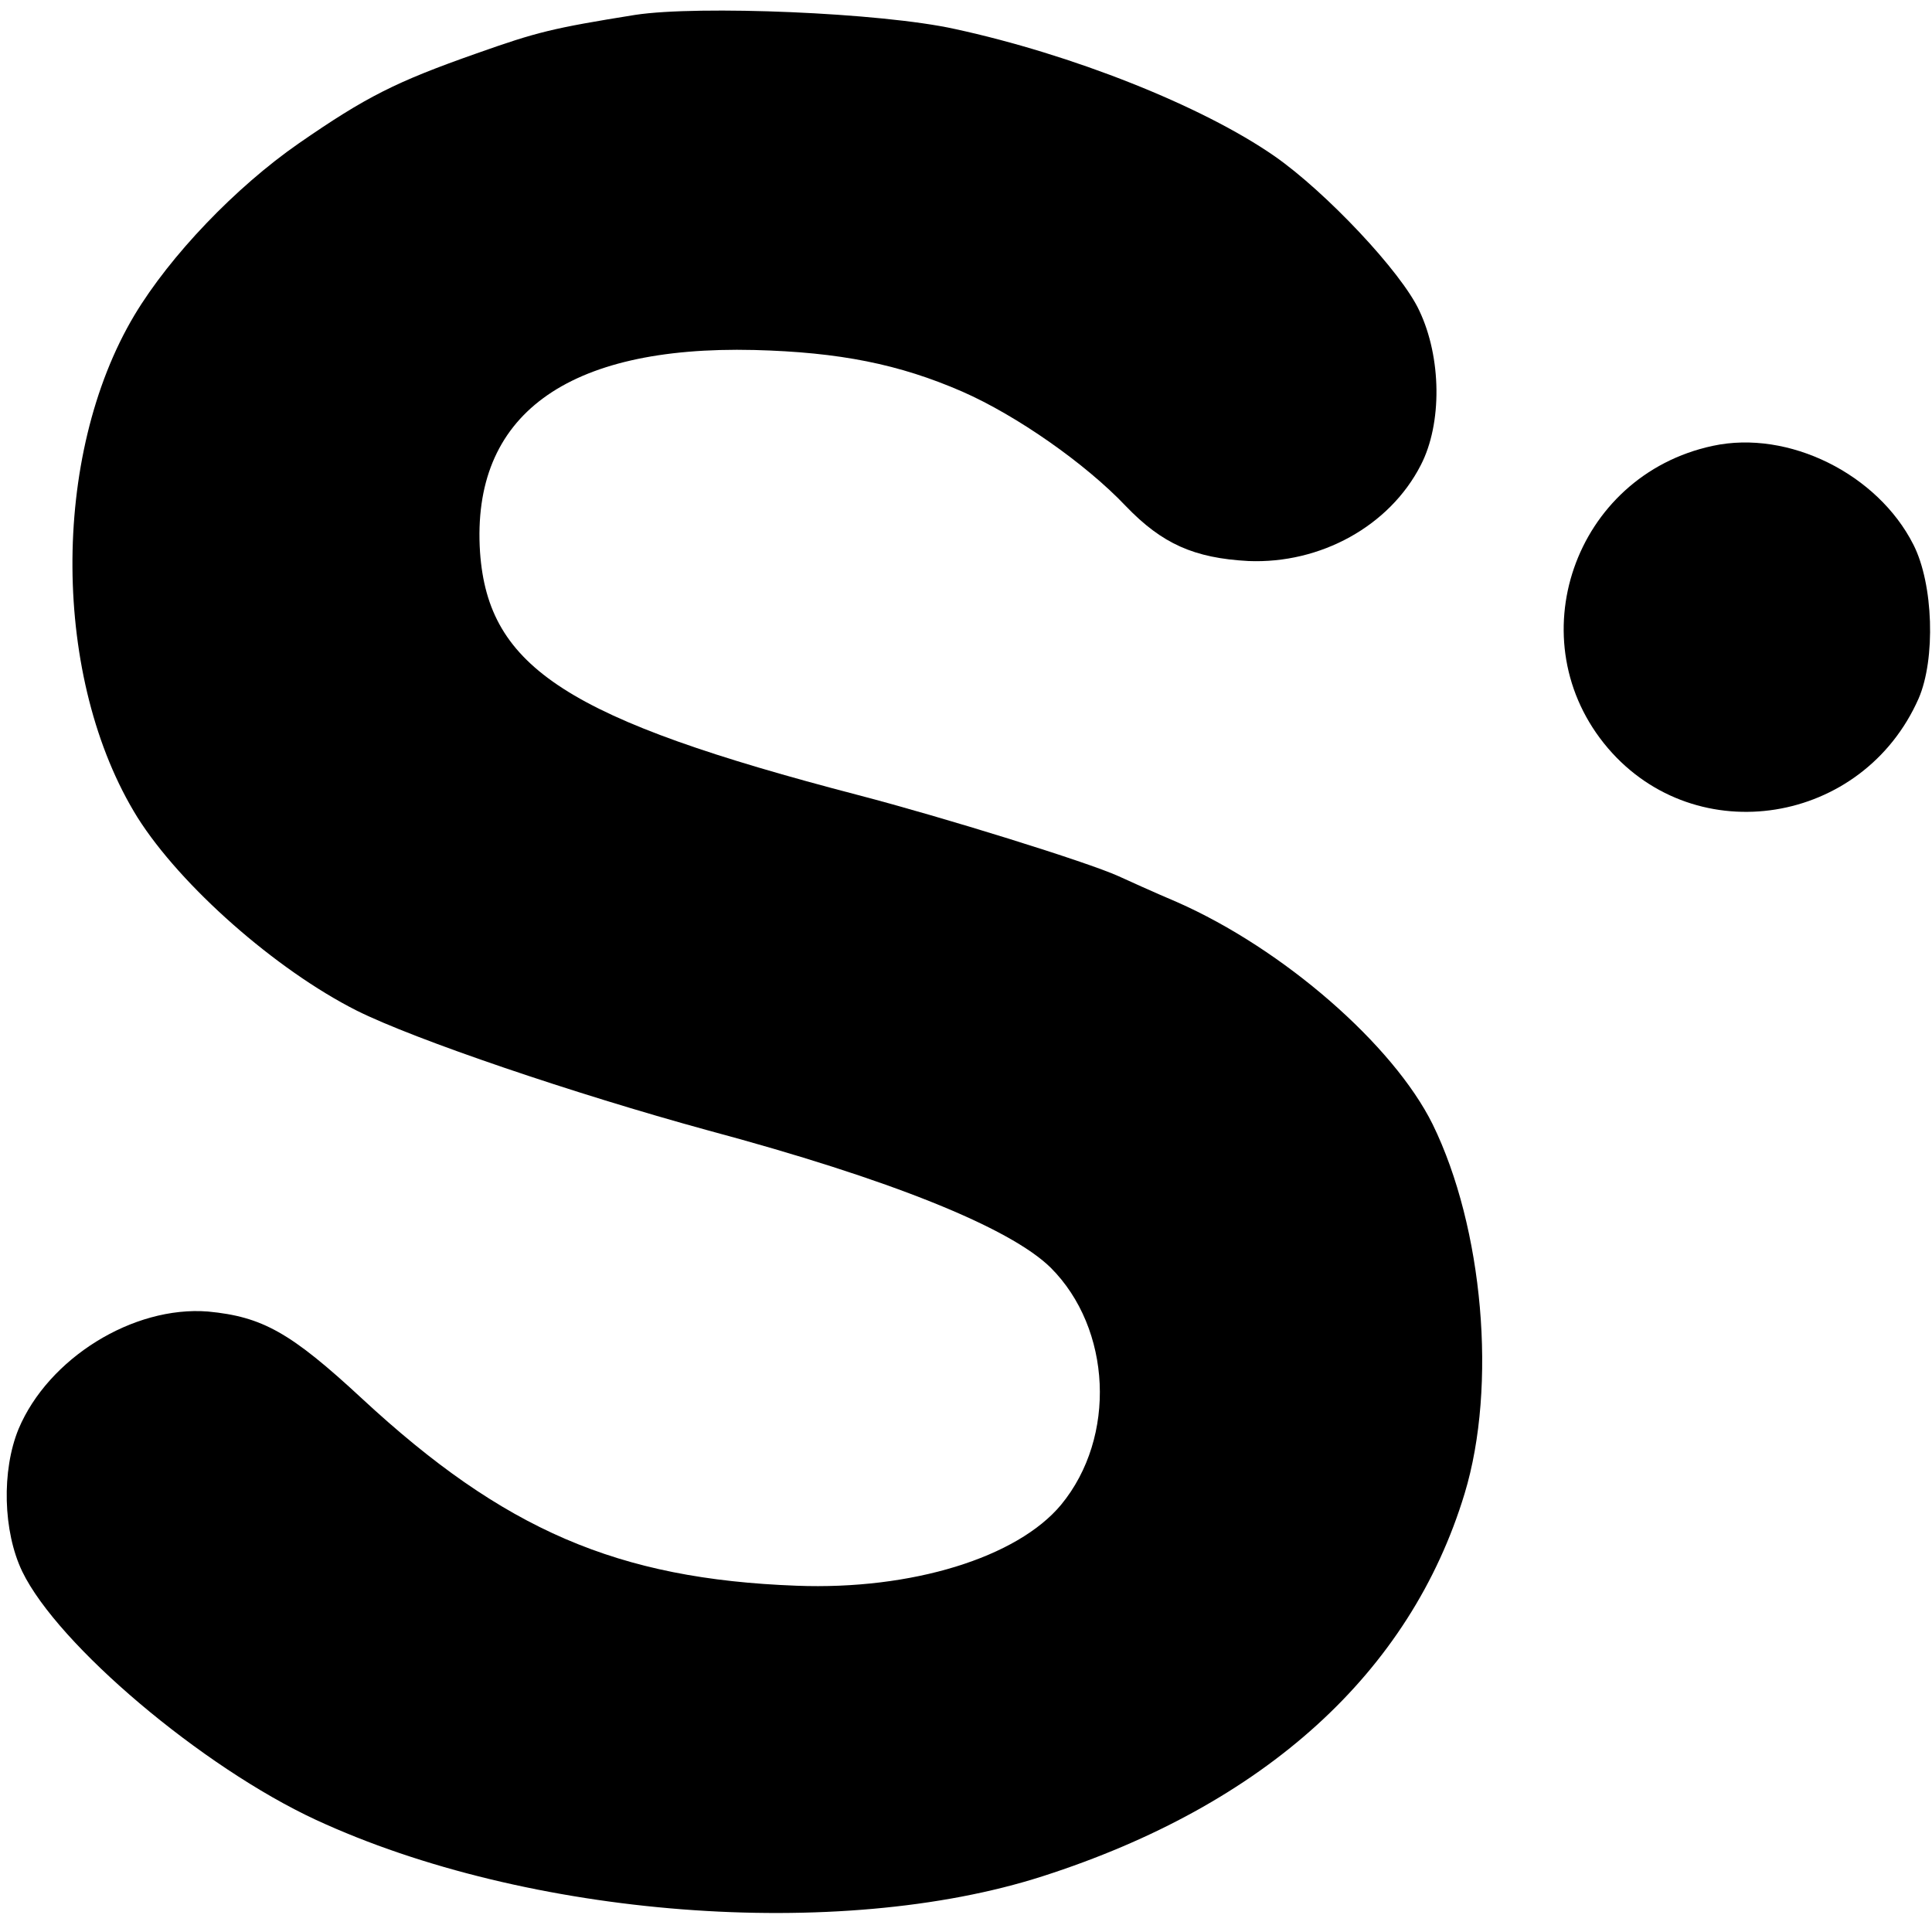 <?xml version="1.0" standalone="no"?>
<!DOCTYPE svg PUBLIC "-//W3C//DTD SVG 20010904//EN"
 "http://www.w3.org/TR/2001/REC-SVG-20010904/DTD/svg10.dtd">
<svg version="1.0" xmlns="http://www.w3.org/2000/svg"
 width="260pt" height="260pt" viewBox="0 0 260 260"
 preserveAspectRatio="xMidYMid meet">
<g transform="translate(0,260) scale(0.1,-0.1)"
fill="#000000" stroke="none">
<path d="M855 2580 c-112 -18 -132 -23 -214 -52 -108 -38 -148 -58 -239 -121
-85 -59 -173 -151 -221 -231 -113 -189 -111 -491 4 -676 58 -92 186 -205 295
-260 78 -39 293 -112 472 -161 246 -66 407 -131 462 -185 82 -82 89 -228 14
-319 -59 -71 -201 -115 -356 -109 -241 9 -394 75 -585 252 -96 89 -134 110
-207 117 -101 8 -215 -63 -255 -158 -23 -56 -21 -138 5 -192 48 -99 242 -263
395 -334 285 -132 704 -164 978 -76 299 96 495 274 568 515 44 145 25 358 -43
497 -53 107 -201 236 -344 299 -33 14 -68 30 -79 35 -42 19 -235 79 -350 109
-391 102 -498 171 -509 327 -12 184 116 278 369 272 115 -3 195 -19 280 -56
73 -32 166 -97 220 -154 49 -51 92 -70 165 -74 97 -4 190 47 232 129 29 56 28
145 -2 208 -24 52 -126 160 -195 208 -98 68 -273 137 -430 171 -99 22 -345 32
-430 19z"/>
<path d="M2305 2000 c-187 -40 -264 -263 -141 -407 119 -139 343 -103 418 67
23 53 20 154 -7 207 -48 95 -168 155 -270 133z"/>
</g>
</svg>
